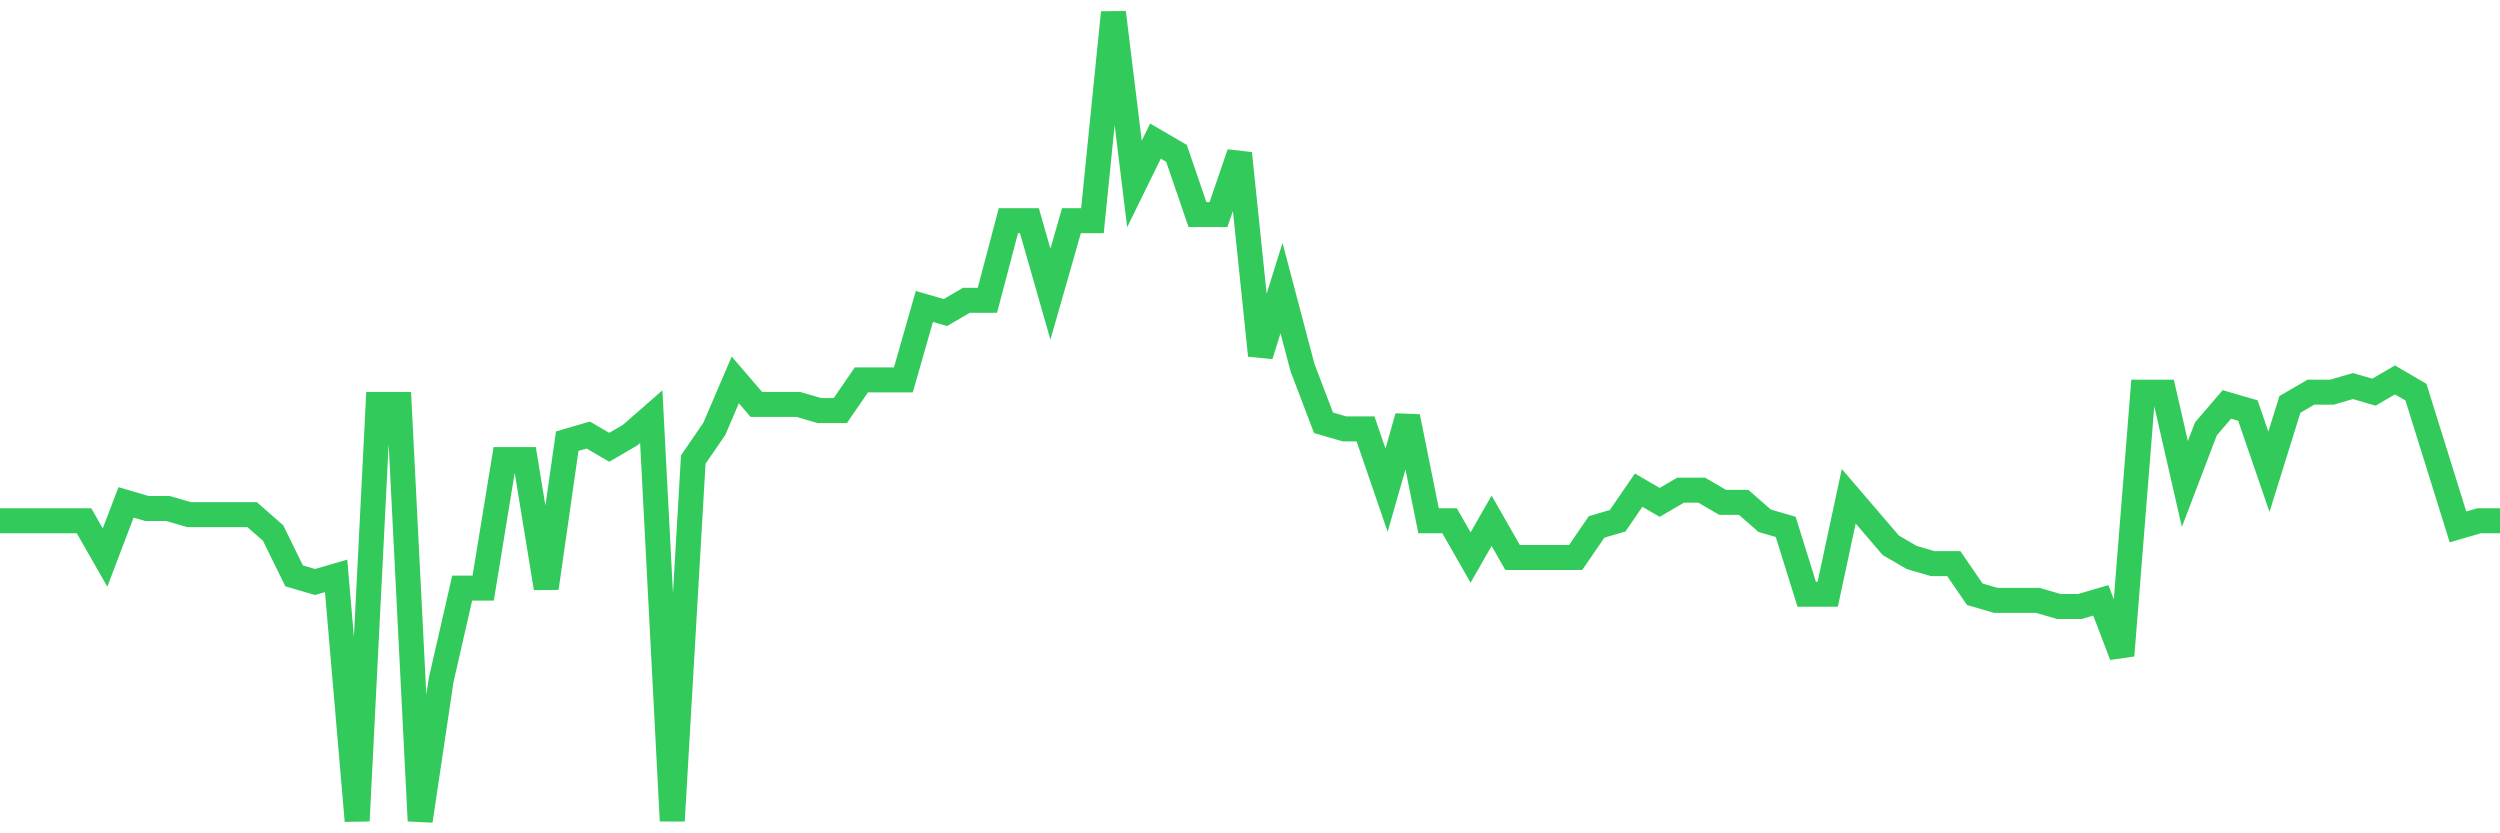 <svg
  xmlns="http://www.w3.org/2000/svg"
  xmlns:xlink="http://www.w3.org/1999/xlink"
  width="120"
  height="40"
  viewBox="0 0 120 40"
  preserveAspectRatio="none"
>
  <polyline
    points="0,24.997 1.008,24.997 2.017,24.997 3.025,24.997 4.034,24.997 5.042,26.761 6.05,24.115 7.059,24.409 8.067,24.409 9.076,24.703 10.084,24.703 11.092,24.703 12.101,24.703 13.109,25.585 14.118,27.642 15.126,27.936 16.134,27.642 17.143,39.4 18.151,19.412 19.16,19.412 20.168,39.4 21.176,32.639 22.185,28.23 23.193,28.23 24.202,22.058 25.21,22.058 26.218,28.23 27.227,21.176 28.235,20.882 29.244,21.47 30.252,20.882 31.261,20 32.269,39.4 33.277,22.058 34.286,20.588 35.294,18.236 36.303,19.412 37.311,19.412 38.319,19.412 39.328,19.706 40.336,19.706 41.345,18.236 42.353,18.236 43.361,18.236 44.37,14.709 45.378,15.003 46.387,14.415 47.395,14.415 48.403,10.594 49.412,10.594 50.42,14.121 51.429,10.594 52.437,10.594 53.445,0.6 54.454,8.83 55.462,6.773 56.471,7.361 57.479,10.3 58.487,10.3 59.496,7.361 60.504,17.061 61.513,13.827 62.521,17.648 63.529,20.294 64.538,20.588 65.546,20.588 66.555,23.527 67.563,20 68.571,24.997 69.58,24.997 70.588,26.761 71.597,24.997 72.605,26.761 73.613,26.761 74.622,26.761 75.63,26.761 76.639,25.291 77.647,24.997 78.655,23.527 79.664,24.115 80.672,23.527 81.681,23.527 82.689,24.115 83.697,24.115 84.706,24.997 85.714,25.291 86.723,28.524 87.731,28.524 88.739,23.821 89.748,24.997 90.756,26.173 91.765,26.761 92.773,27.055 93.782,27.055 94.79,28.524 95.798,28.818 96.807,28.818 97.815,28.818 98.824,29.112 99.832,29.112 100.84,28.818 101.849,31.464 102.857,18.824 103.866,18.824 104.874,23.233 105.882,20.588 106.891,19.412 107.899,19.706 108.908,22.645 109.916,19.412 110.924,18.824 111.933,18.824 112.941,18.53 113.95,18.824 114.958,18.236 115.966,18.824 116.975,22.058 117.983,25.291 118.992,24.997 120,24.997"
    fill="none"
    stroke="#32ca5b"
    stroke-width="1.2"
  >
  </polyline>
</svg>